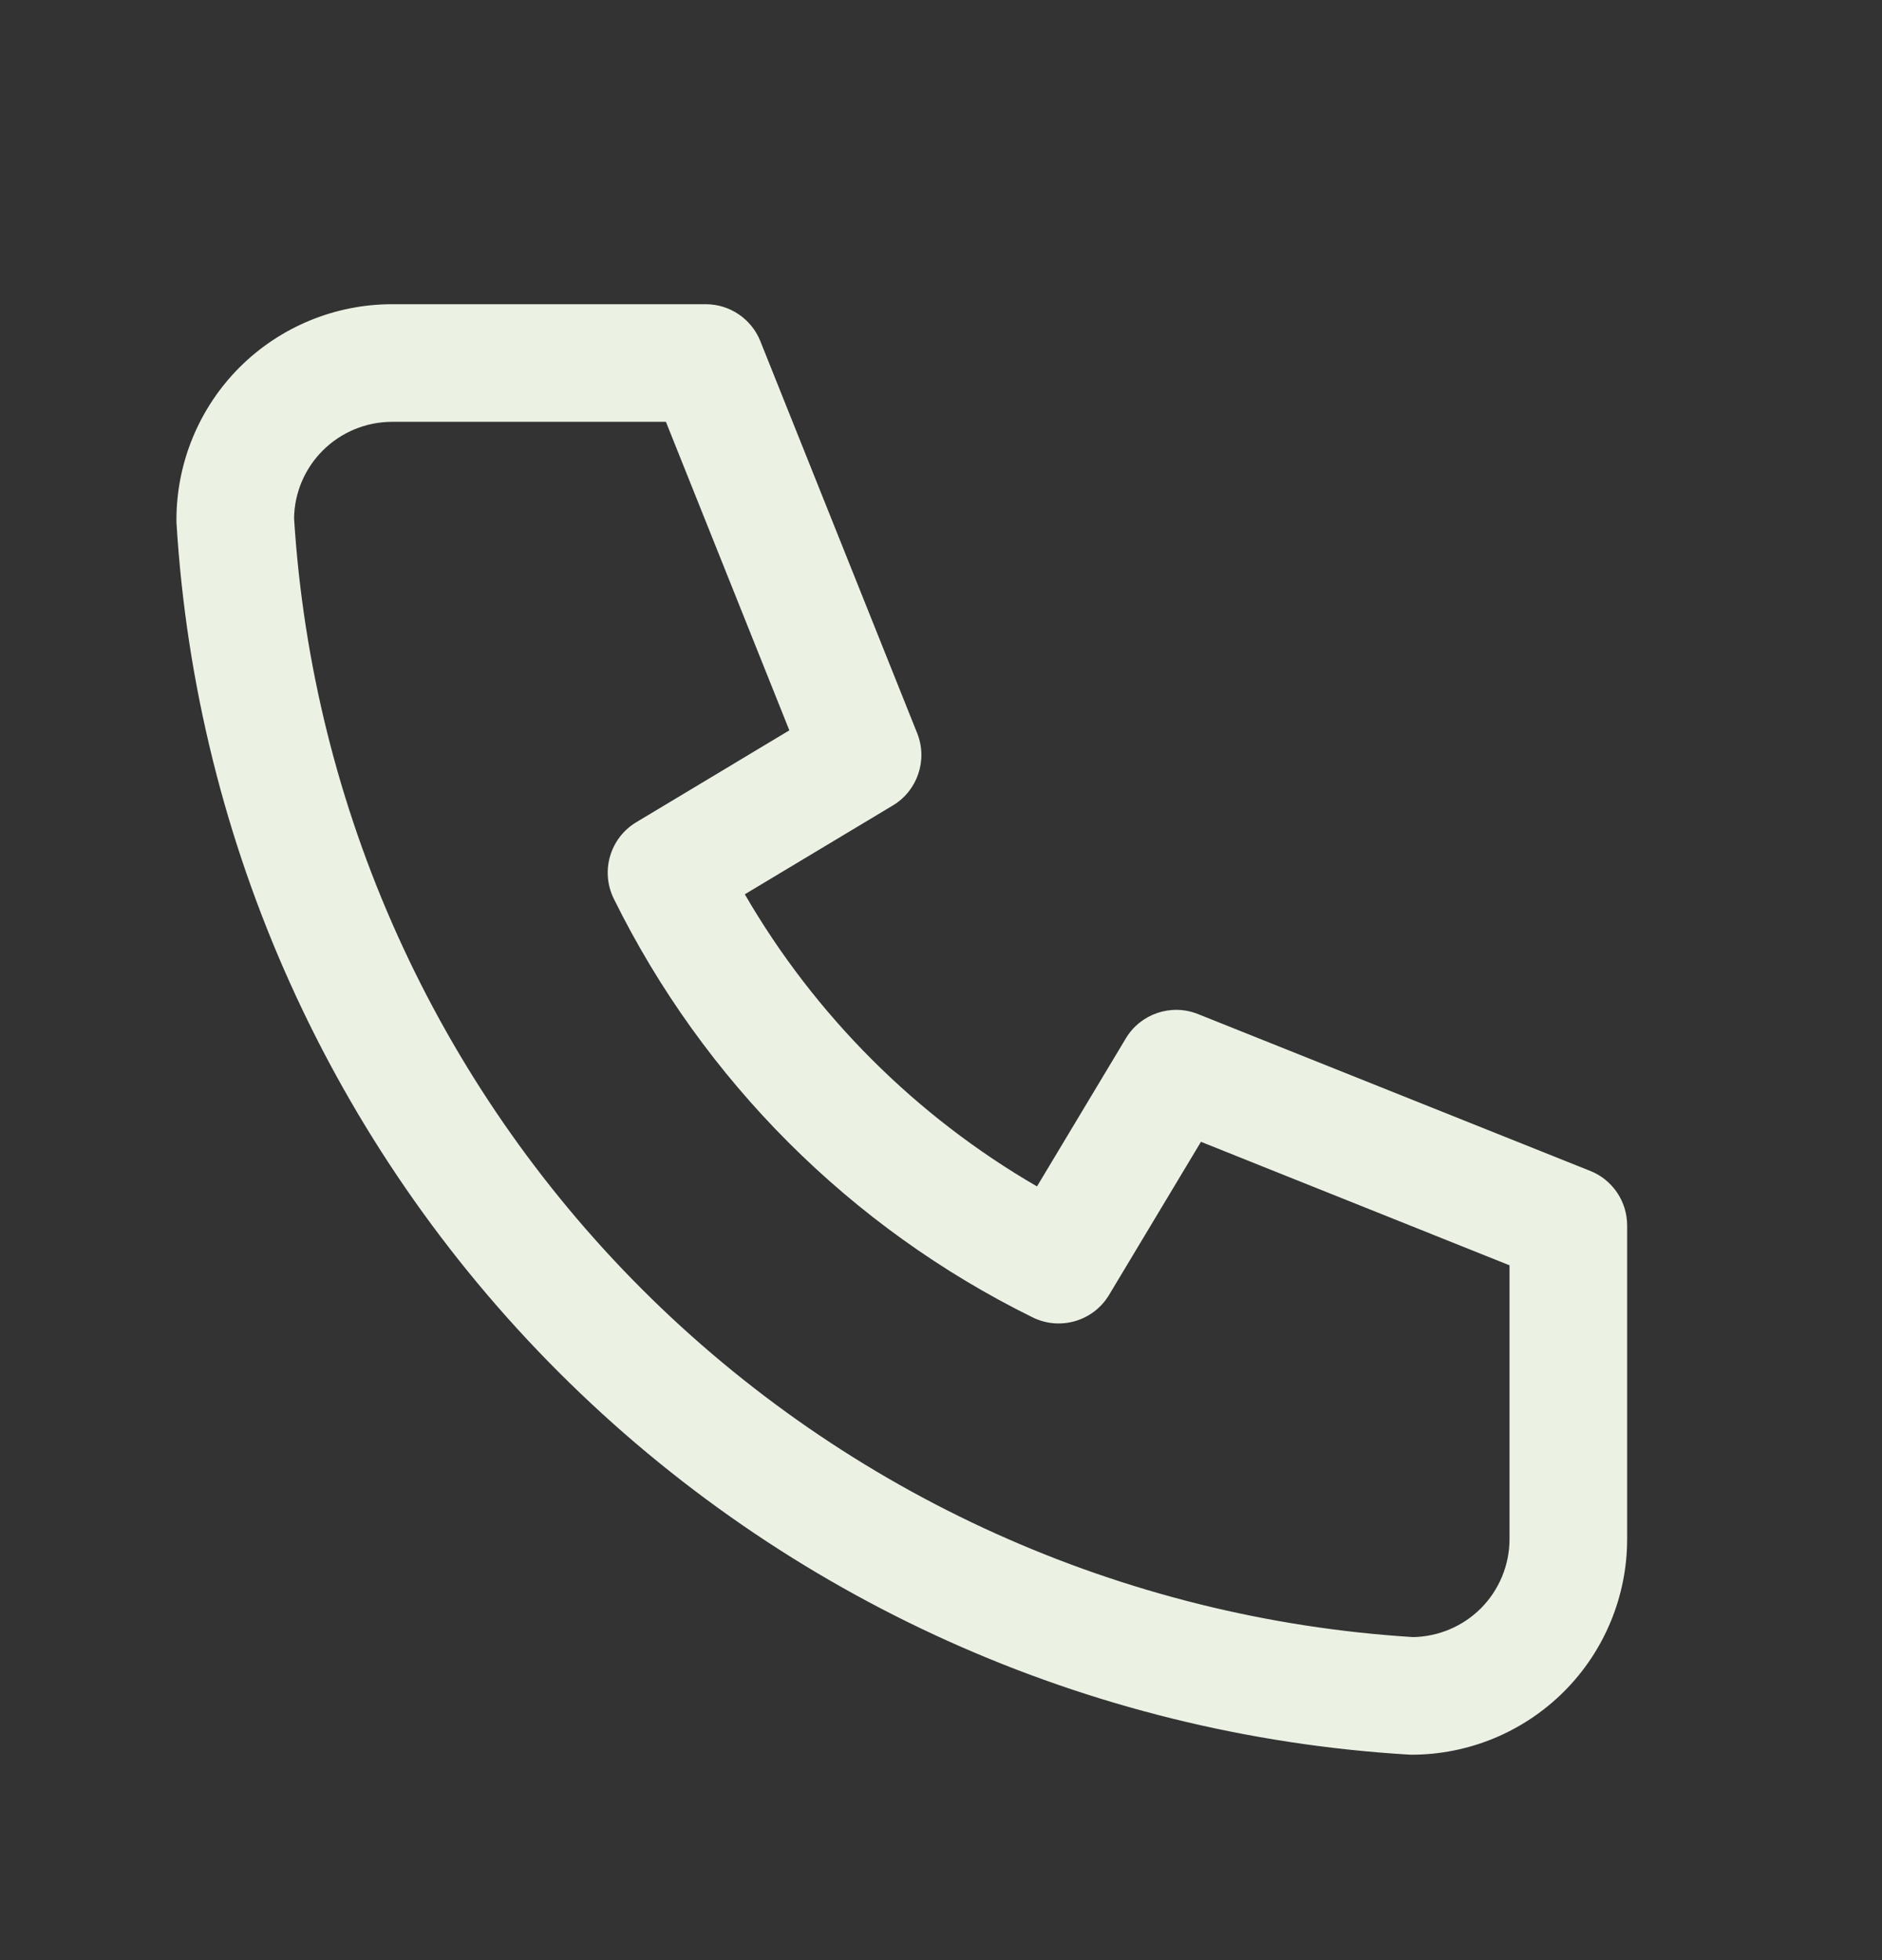 <svg width="24" height="25" viewBox="0 0 24 25" fill="none" xmlns="http://www.w3.org/2000/svg">
<rect x="0" y="0" width="24" height="25" fill="#333333" stroke="none"/>
<path fill-rule="evenodd" clip-rule="evenodd" d="M5 5.38C4.668 5.38 4.351 5.512 4.116 5.746C3.886 5.976 3.755 6.285 3.75 6.609C3.982 10.318 5.559 13.815 8.187 16.443C10.815 19.071 14.312 20.648 18.02 20.88C18.345 20.874 18.654 20.743 18.884 20.514C19.118 20.279 19.25 19.961 19.25 19.63V16.138L15.315 14.563L14.143 16.516C13.942 16.851 13.518 16.975 13.168 16.802C10.849 15.659 8.971 13.781 7.827 11.462C7.655 11.112 7.779 10.688 8.114 10.487L10.066 9.315L8.492 5.38H5ZM3.055 4.685C3.571 4.17 4.271 3.88 5 3.88H9C9.307 3.88 9.582 4.067 9.696 4.351L11.696 9.351C11.833 9.693 11.701 10.084 11.386 10.273L9.498 11.406C10.394 12.951 11.679 14.236 13.224 15.132L14.357 13.244C14.546 12.928 14.937 12.797 15.278 12.934L20.279 14.934C20.563 15.047 20.75 15.323 20.75 15.63V19.63C20.75 20.359 20.46 21.059 19.945 21.574C19.429 22.09 18.729 22.38 18 22.38C17.985 22.38 17.97 22.379 17.954 22.378C13.871 22.13 10.019 20.396 7.127 17.503C4.234 14.611 2.5 10.759 2.251 6.675C2.25 6.66 2.25 6.645 2.25 6.63C2.25 5.901 2.54 5.201 3.055 4.685Z" fill="#EBF2E4"/>
</svg>
